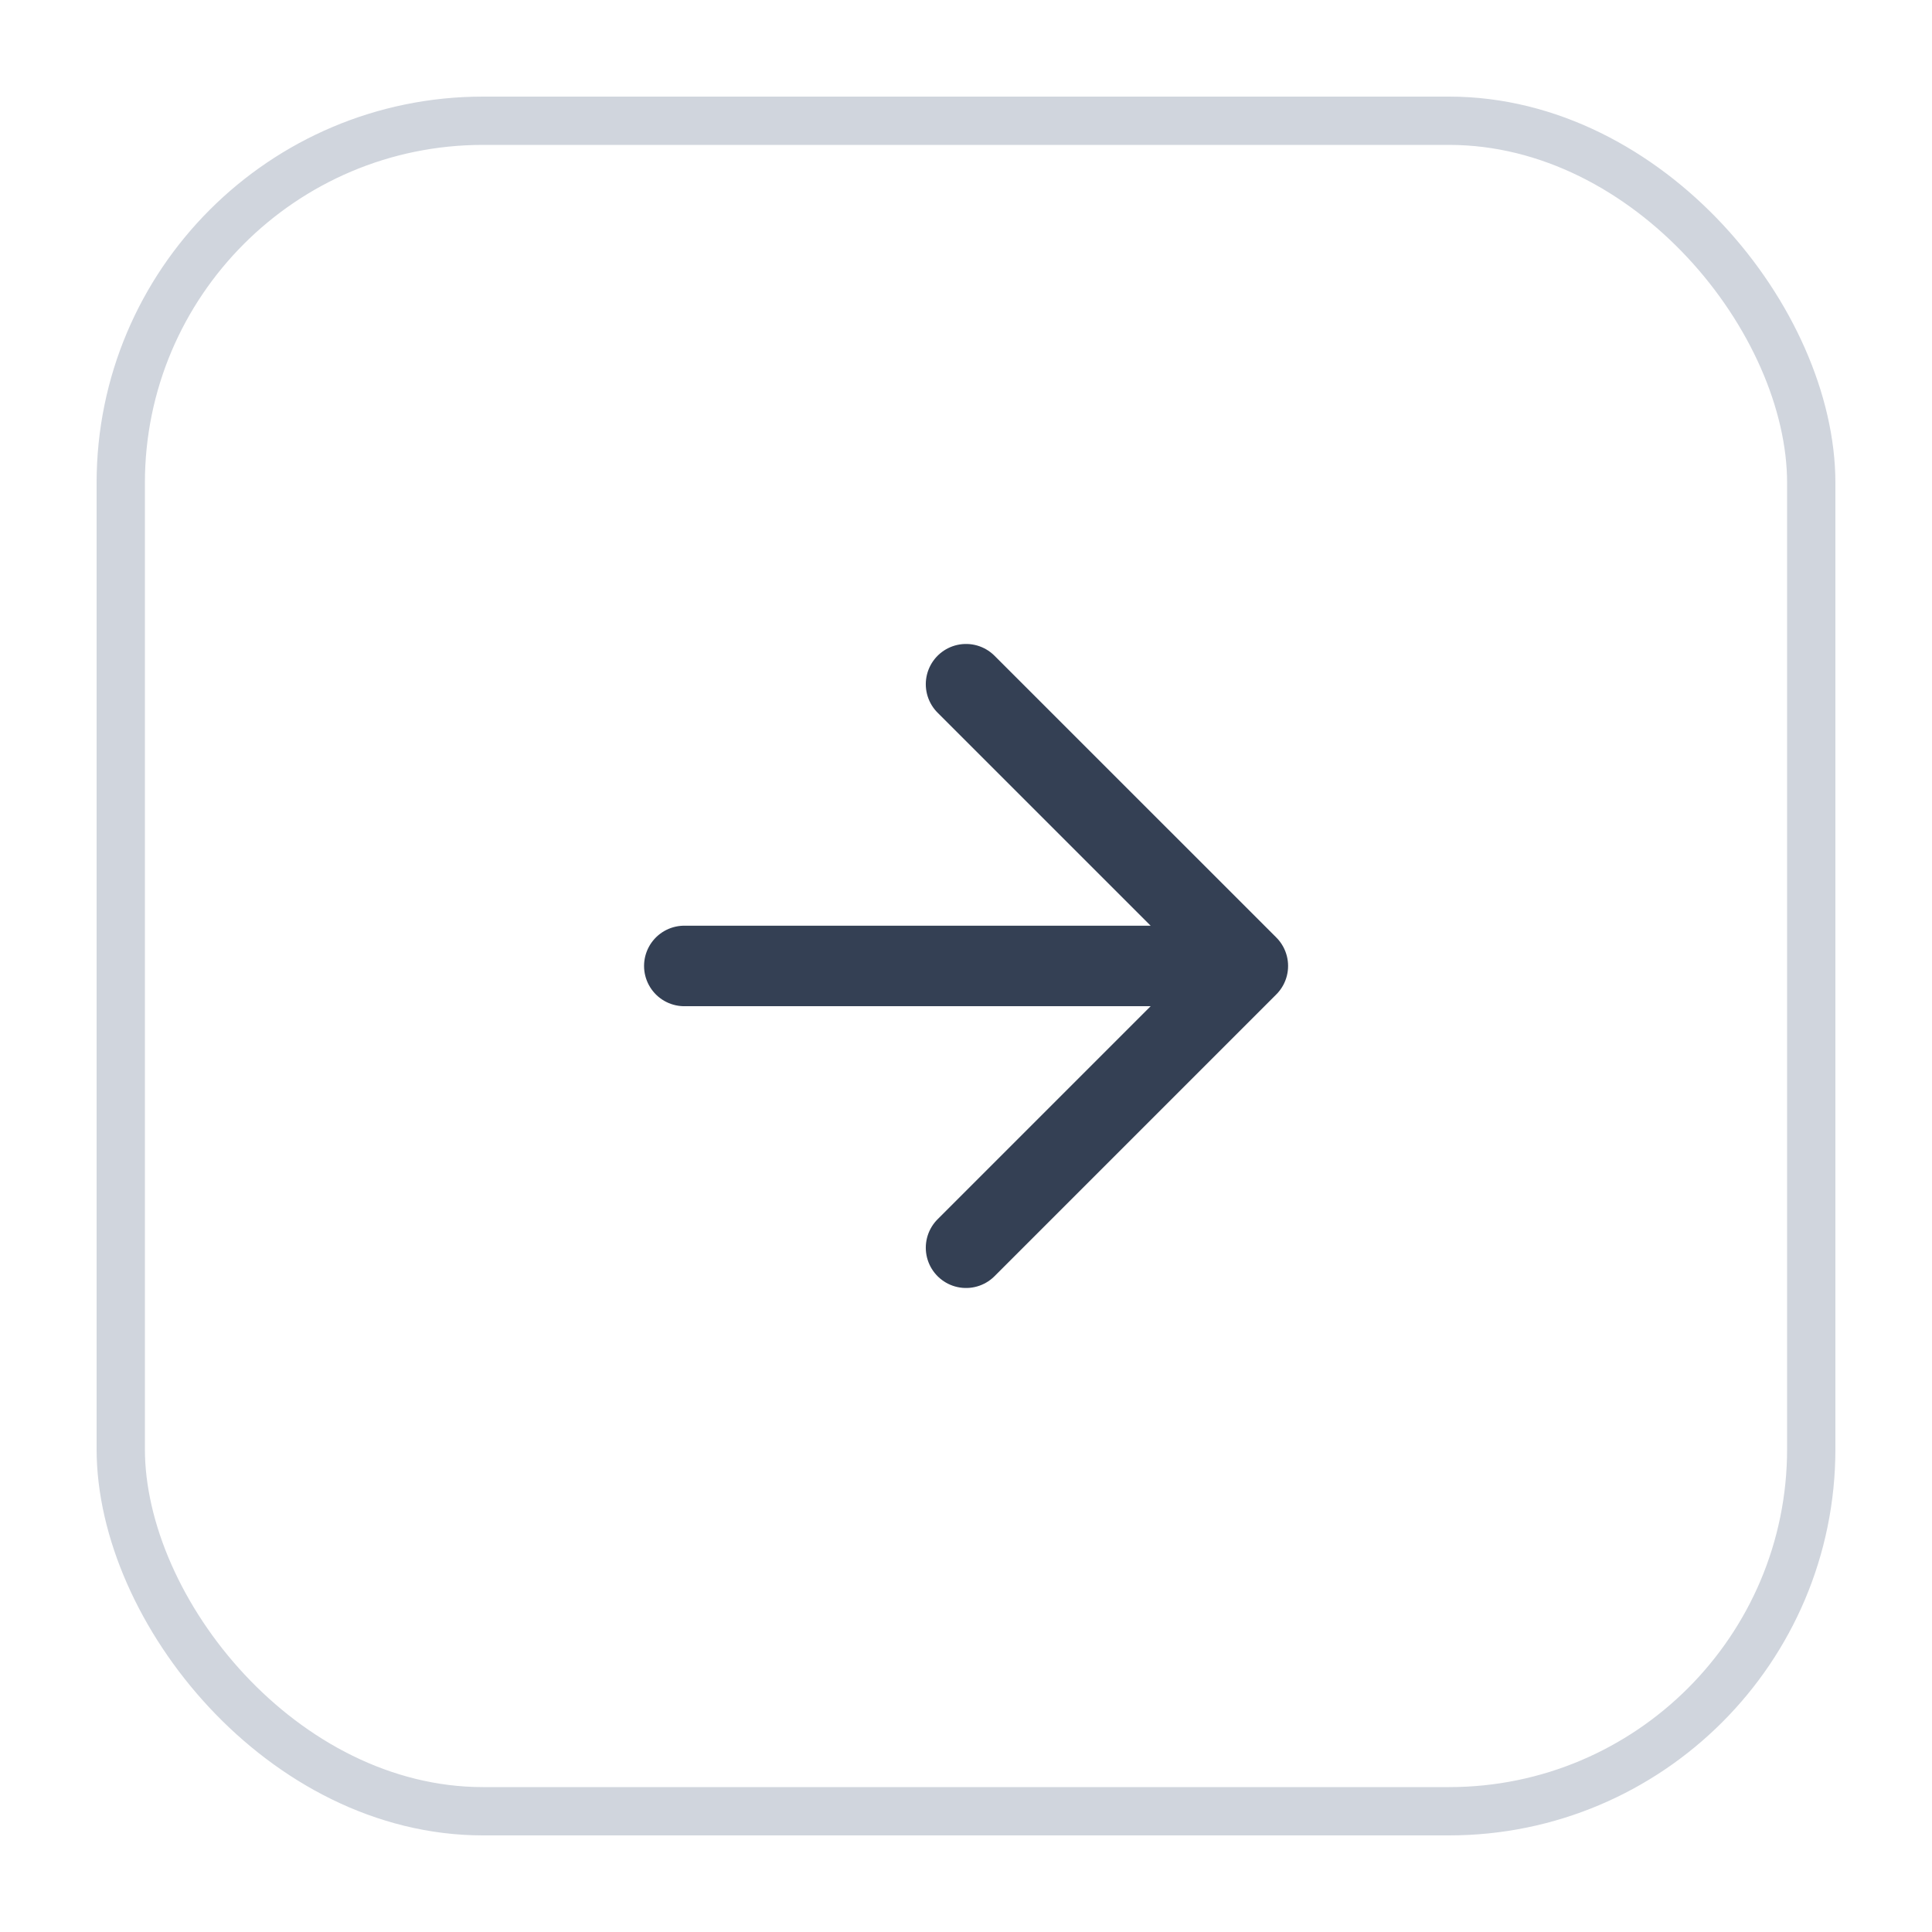<svg width="40" height="40" viewBox="0 0 40 40" fill="none" xmlns="http://www.w3.org/2000/svg">
<g filter="url(#filter0_d_1223_37164)">
<rect x="2" y="1" width="36" height="36" rx="8" fill="white"/>
<rect x="2.5" y="1.5" width="35" height="35" rx="7.5" stroke="#D0D5DD"/>
<path d="M14.168 18.999H25.835M25.835 18.999L20.001 13.166M25.835 18.999L20.001 24.833" stroke="#344054" stroke-width="1.667" stroke-linecap="round" stroke-linejoin="round"/>
</g>
<defs>
<filter id="filter0_d_1223_37164" x="0" y="0" width="40" height="40" filterUnits="userSpaceOnUse" color-interpolation-filters="sRGB">
<feFlood flood-opacity="0" result="BackgroundImageFix"/>
<feColorMatrix in="SourceAlpha" type="matrix" values="0 0 0 0 0 0 0 0 0 0 0 0 0 0 0 0 0 0 127 0" result="hardAlpha"/>
<feOffset dy="1"/>
<feGaussianBlur stdDeviation="1"/>
<feColorMatrix type="matrix" values="0 0 0 0 0.063 0 0 0 0 0.094 0 0 0 0 0.157 0 0 0 0.05 0"/>
<feBlend mode="normal" in2="BackgroundImageFix" result="effect1_dropShadow_1223_37164"/>
<feBlend mode="normal" in="SourceGraphic" in2="effect1_dropShadow_1223_37164" result="shape"/>
</filter>
</defs>
</svg>
